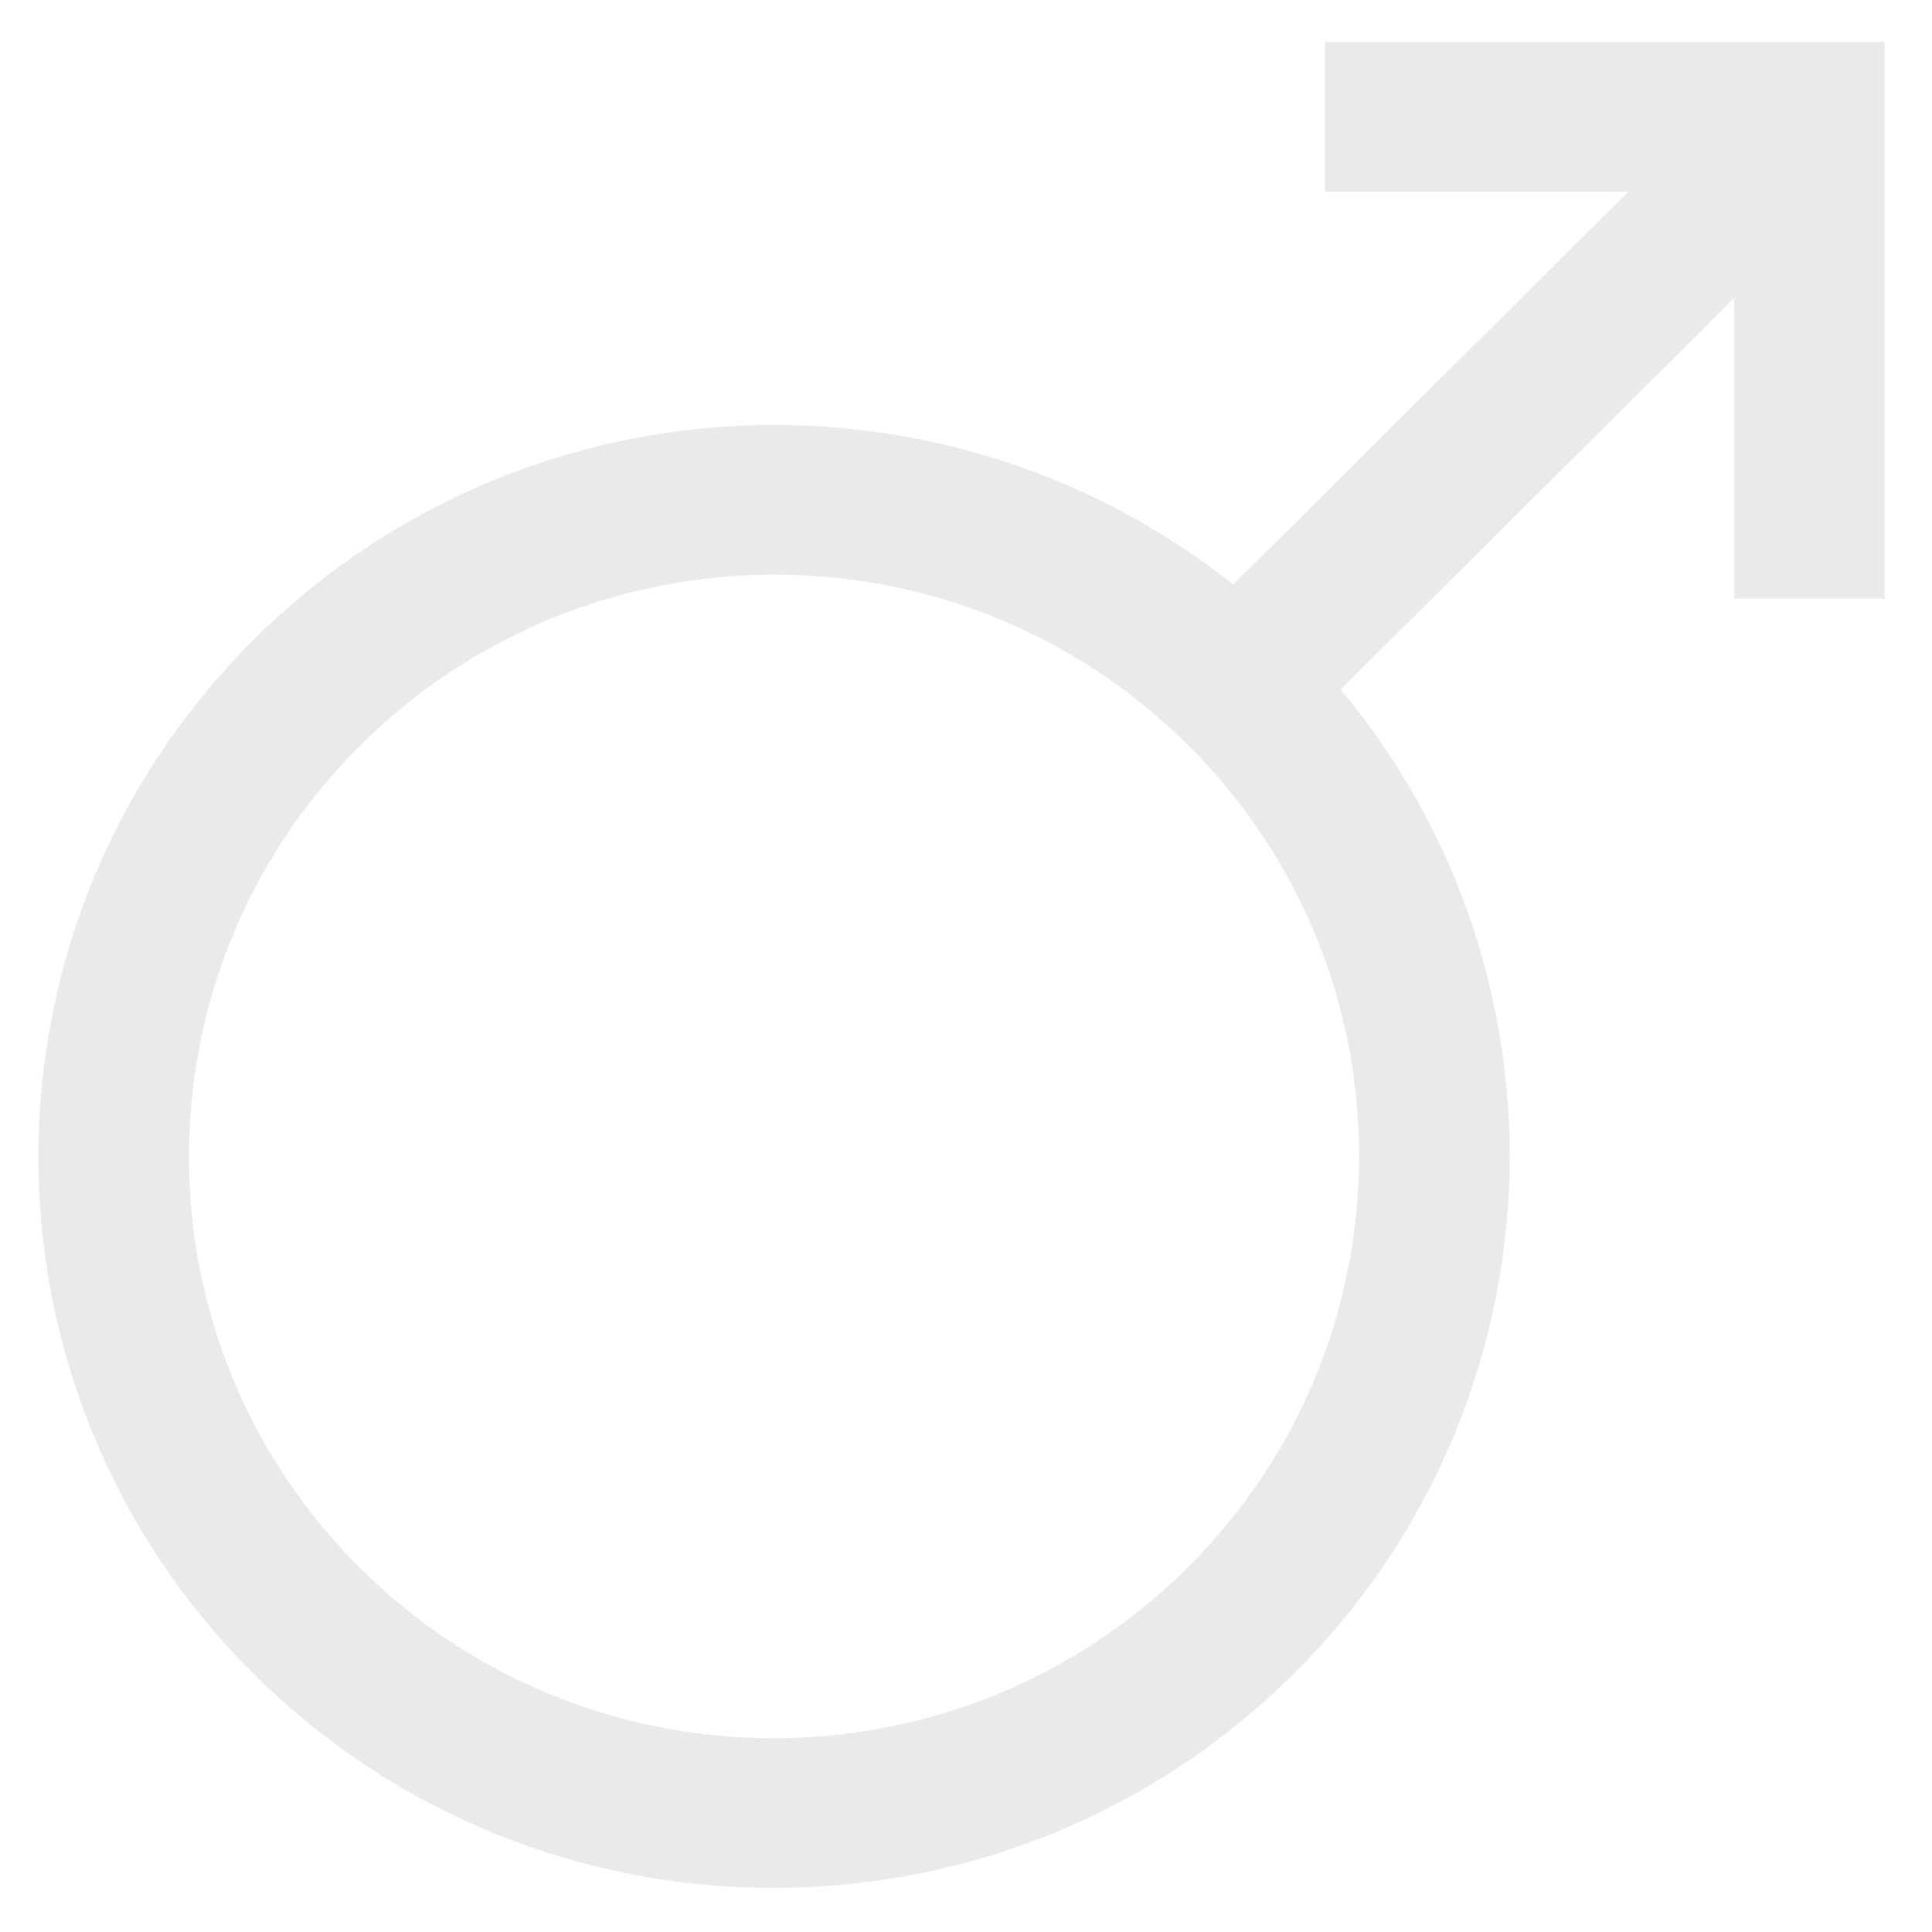 <?xml version="1.0" encoding="utf-8"?>
<!-- Generator: Adobe Illustrator 17.0.0, SVG Export Plug-In . SVG Version: 6.00 Build 0)  -->
<!DOCTYPE svg PUBLIC "-//W3C//DTD SVG 1.1//EN" "http://www.w3.org/Graphics/SVG/1.1/DTD/svg11.dtd">
<svg version="1.1" id="svg34864" xmlns:svg="http://www.w3.org/2000/svg"
	 xmlns="http://www.w3.org/2000/svg" xmlns:xlink="http://www.w3.org/1999/xlink" x="0px" y="0px" width="75px" height="75px"
	 viewBox="0 0 75 75" enable-background="new 0 0 75 75" xml:space="preserve">
<g id="layer1" transform="translate(-348.755,-478.091)">
	<g id="g1872" transform="matrix(1.948,0,0,1.937,-342.43,-460.01)">
		<path id="path26867" fill="none" stroke="#EAEAEA" stroke-width="3" d="M391.008,486.528l-11.331,11.331"/>
		<path id="path26871" fill="none" stroke="#EAEAEA" stroke-width="3" d="M379.544,516.785c-5.141,5.141-13.474,5.144-18.611,0.007
			c-5.137-5.137-5.134-13.47,0.007-18.611s13.474-5.144,18.611-0.007C384.689,503.311,384.686,511.643,379.544,516.785z"/>
		<path id="path27759" fill="none" stroke="#EAEAEA" stroke-width="3" d="M381.222,486.649c9.654,0,9.654,0,9.654,0v9.654"/>
	</g>
</g>
</svg>
